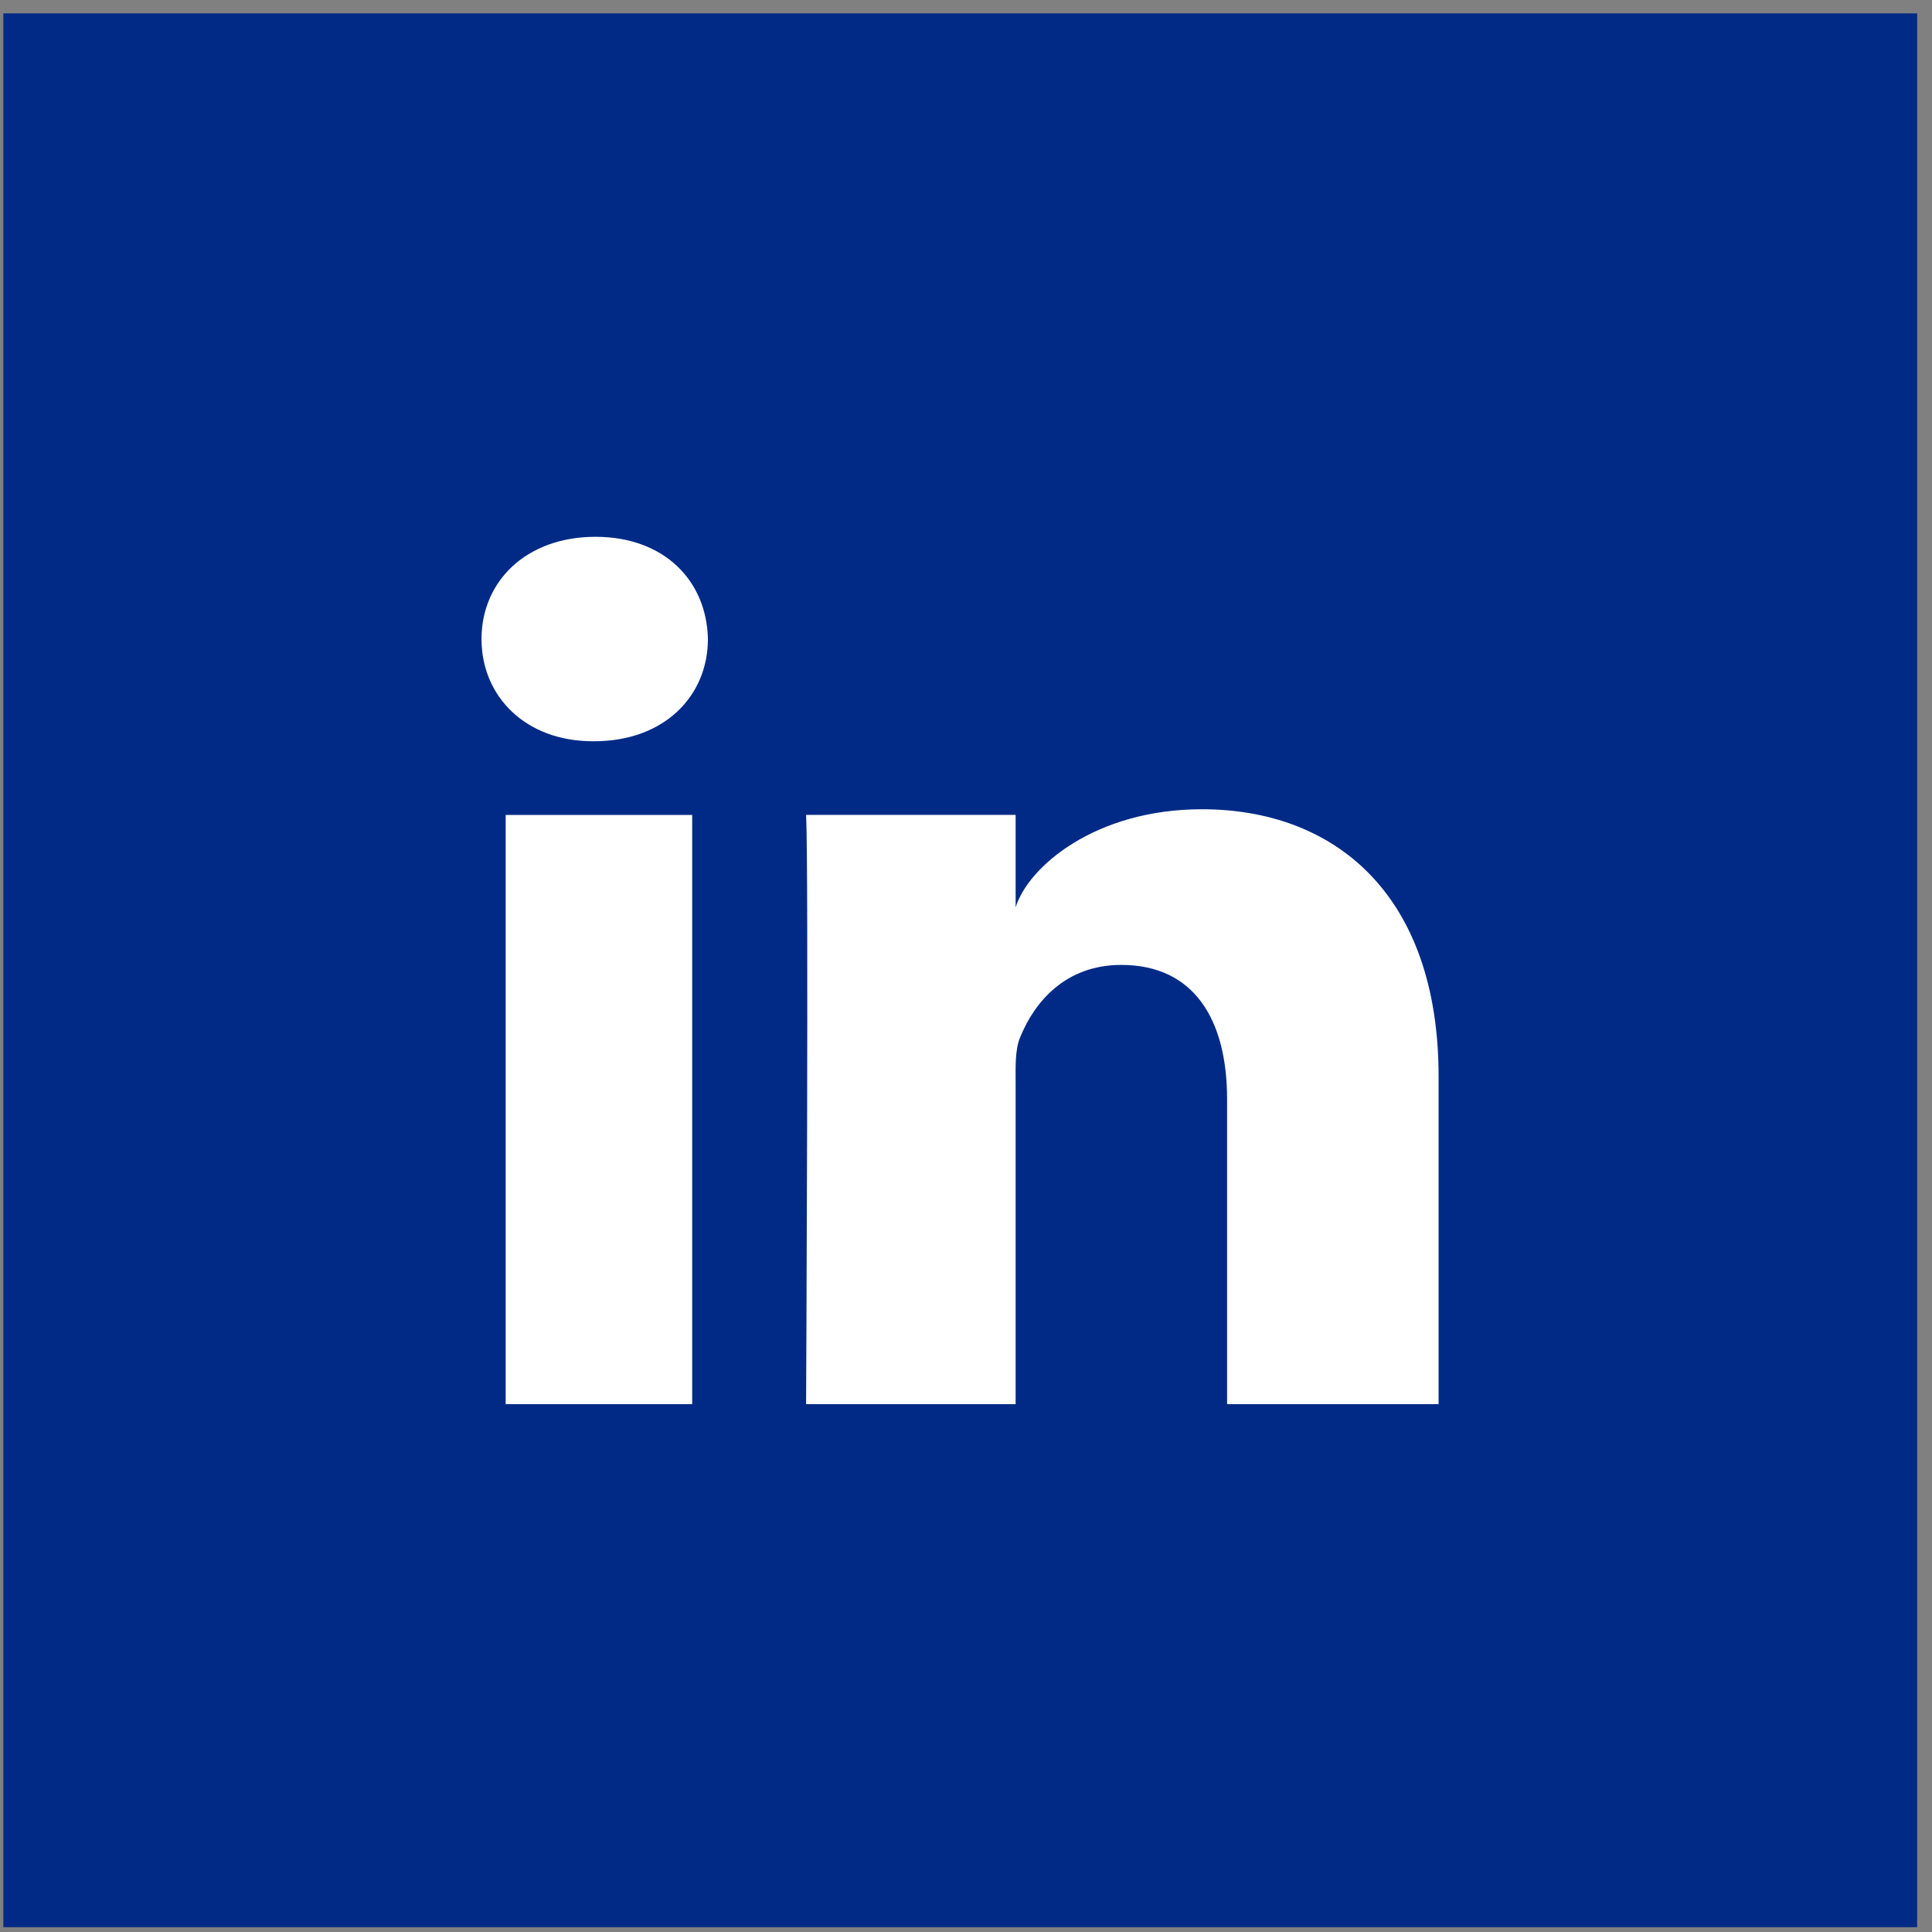 <svg width="52" height="52" viewBox="0 0 52 52" fill="none" xmlns="http://www.w3.org/2000/svg">
<rect x="0" y="0" width="52" height="52" fill="#808080" stroke="none"/>
<rect width="51.51" height="51.51" transform="translate(0.09 0.36)" fill="#002A86"/>
<path d="M16.027 14.448C14.173 14.448 12.96 15.635 12.96 17.201C12.96 18.738 14.139 19.951 15.956 19.951H15.992C17.88 19.951 19.054 18.733 19.054 17.196C19.019 15.631 17.88 14.448 16.027 14.448ZM32.349 21.781C29.472 21.781 27.67 23.334 27.336 24.422V21.933H21.696C21.769 23.255 21.696 37.792 21.696 37.792H27.336V29.211C27.336 28.734 27.314 28.257 27.459 27.915C27.847 26.962 28.68 25.971 30.179 25.971C32.136 25.971 33.027 27.438 33.027 29.586V37.792H38.72V28.975C38.72 24.063 35.917 21.781 32.349 21.781ZM13.61 21.934V37.792H18.63V21.934H13.61Z" fill="white"/>
</svg>
